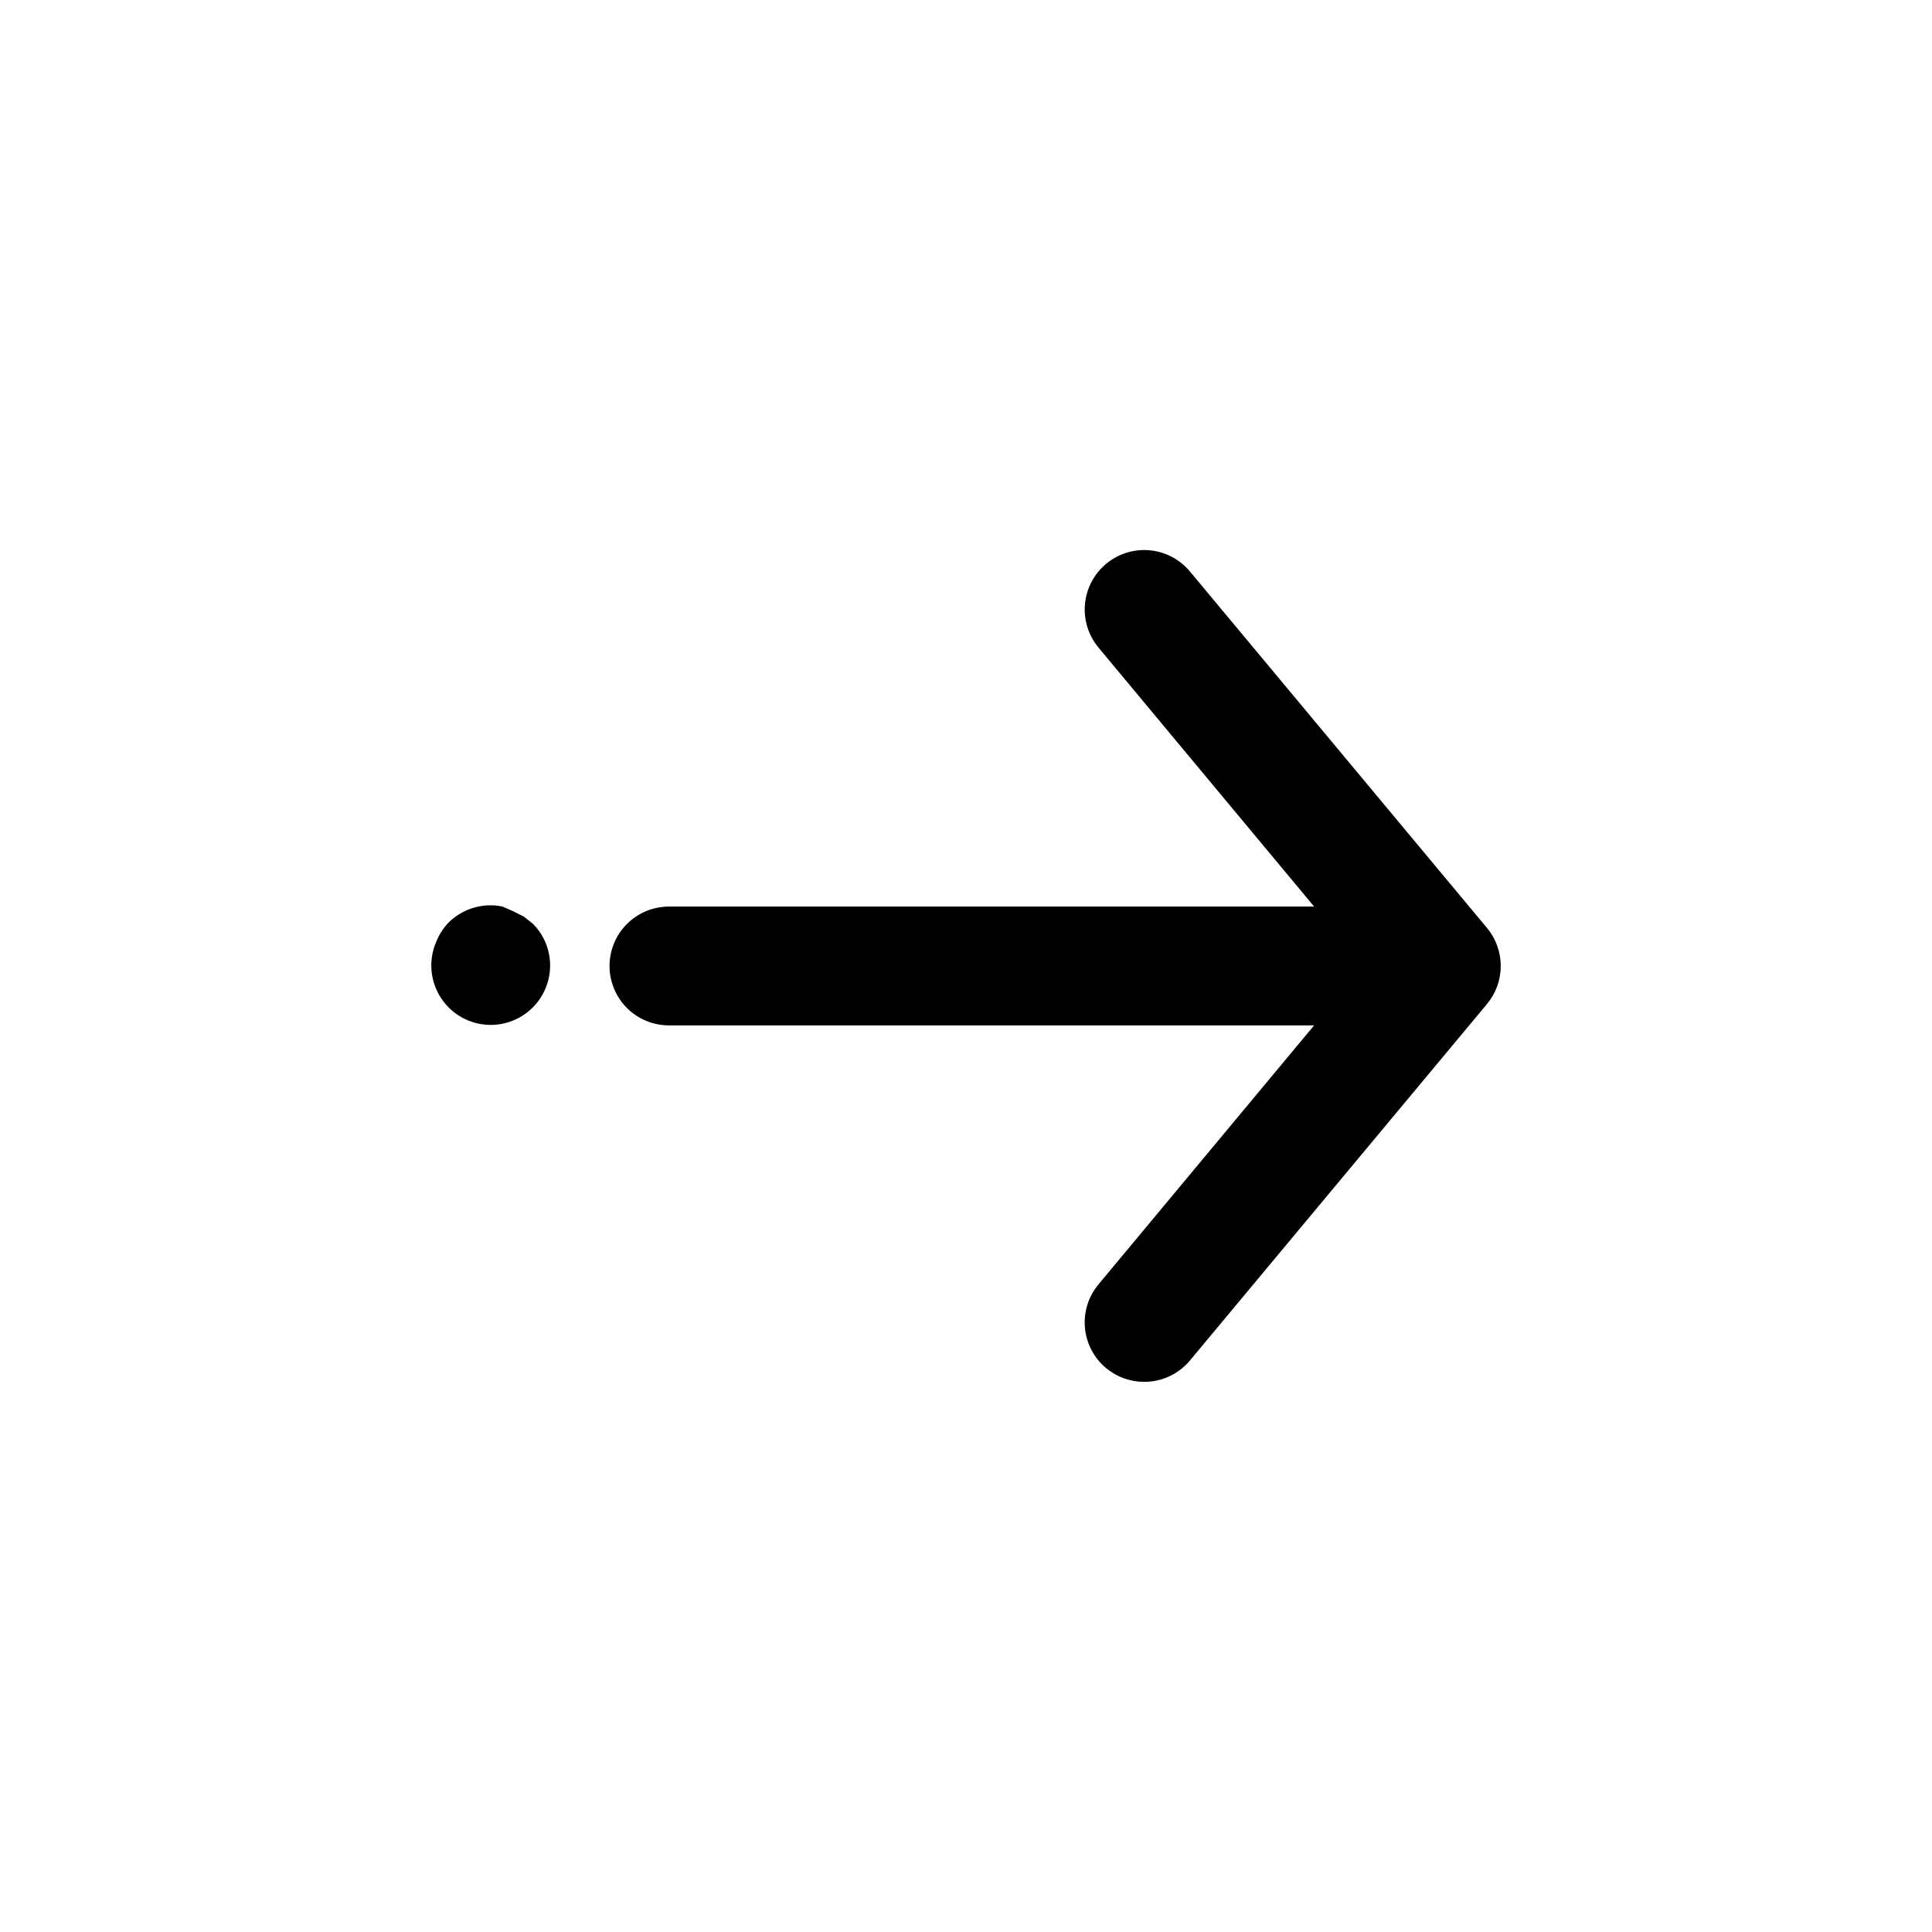 <?xml version="1.0" encoding="UTF-8"?>
<!-- Uploaded to: ICON Repo, www.svgrepo.com, Generator: ICON Repo Mixer Tools -->
<svg fill="#000000" width="800px" height="800px" version="1.1" viewBox="144 144 512 512" xmlns="http://www.w3.org/2000/svg">
 <path d="m538.07 410.07-78.719 94.465c-3 3.598-7.441 5.676-12.125 5.668-3.68 0.008-7.242-1.273-10.074-3.621-3.223-2.668-5.246-6.512-5.633-10.676-0.383-4.164 0.906-8.309 3.586-11.523l57.148-68.645h-170.98c-5.625 0-10.82-3-13.633-7.871s-2.812-10.875 0-15.746 8.008-7.871 13.633-7.871h170.98l-57.152-68.645h0.004c-2.676-3.215-3.961-7.359-3.574-11.523 0.383-4.16 2.402-8.004 5.621-10.676 3.215-2.672 7.359-3.957 11.523-3.574 4.16 0.387 8 2.406 10.676 5.621l78.719 94.465c2.356 2.828 3.644 6.394 3.644 10.078 0 3.68-1.289 7.246-3.644 10.074zm-252.85-21.254-2.363-1.891-2.832-1.418-2.832-1.258c-5.188-1.082-10.57 0.516-14.328 4.25-1.434 1.5-2.555 3.266-3.305 5.195-2.074 4.863-1.566 10.441 1.348 14.852 2.918 4.41 7.852 7.066 13.137 7.066s10.219-2.656 13.133-7.066c2.914-4.41 3.422-9.988 1.352-14.852-0.785-1.82-1.906-3.477-3.309-4.879z"/>
</svg>